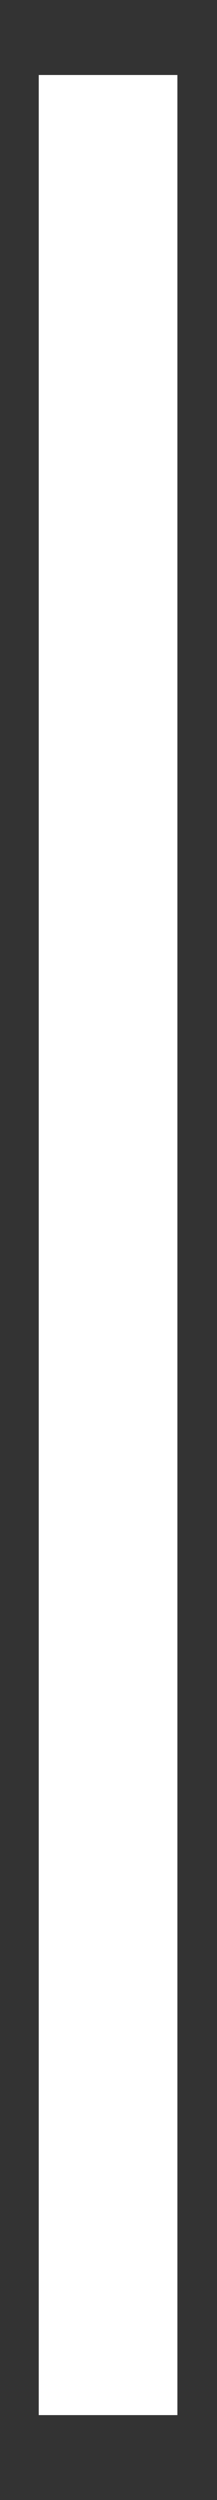 <svg width="2" height="23" viewBox="0 0 2 23" fill="none" xmlns="http://www.w3.org/2000/svg">
<rect x="0" y="0" width="2" height="23" fill="#333333" stroke="none"/>
<path d="M1.635 0.69V22.219H0.357V0.69H1.635Z" fill="white"/>
</svg>

